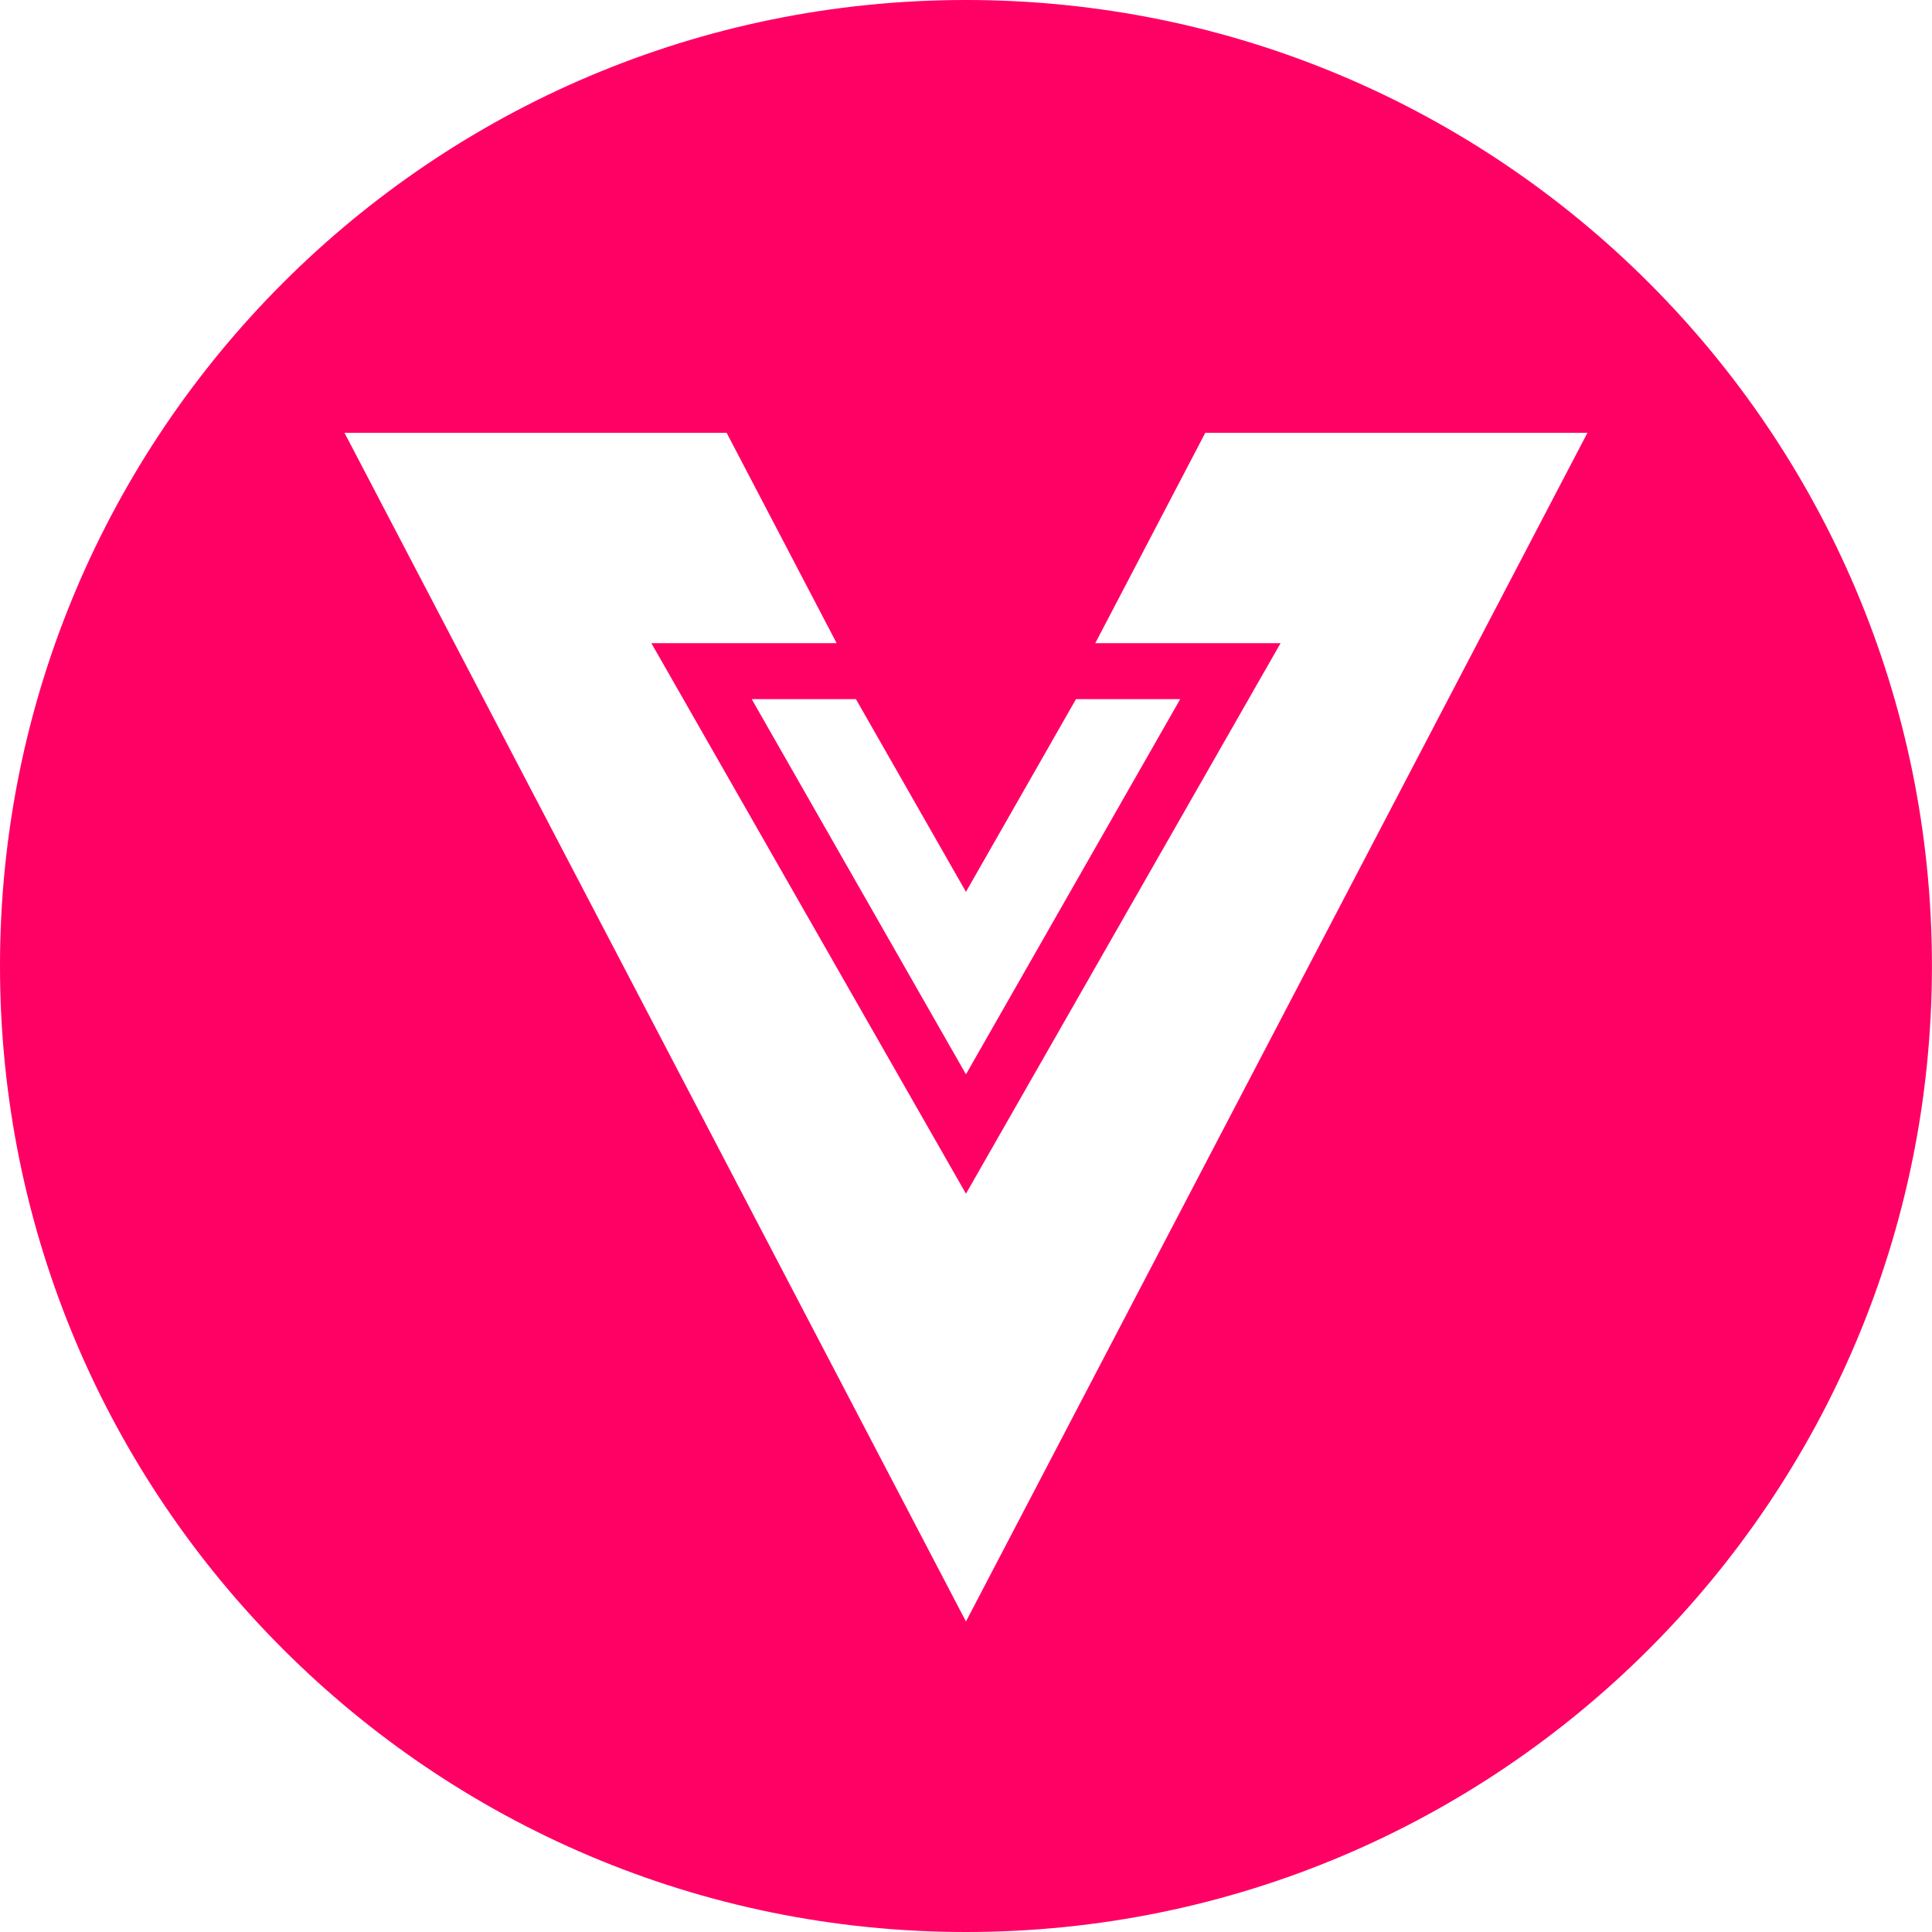 <?xml version="1.0" encoding="utf-8"?>
<!-- Generator: Adobe Illustrator 24.0.2, SVG Export Plug-In . SVG Version: 6.00 Build 0)  -->
<svg version="1.2" baseProfile="tiny" id="Layer_2" xmlns="http://www.w3.org/2000/svg" xmlns:xlink="http://www.w3.org/1999/xlink"
	 x="0px" y="0px" viewBox="0 0 250.25 250.25" xml:space="preserve">
<path fill="#FF0064" d="M125.12,250.25c69.1,0,125.12-56.02,125.12-125.12C250.25,56.02,194.23,0,125.12,0C56.02,0,0,56.02,0,125.12
	C0,194.23,56.02,250.25,125.12,250.25z M125.12,115.52l14.25-24.96h13.5l-27.75,48.6l-27.75-48.6h13.5L125.12,115.52z M94.12,56.06
	l14.25,27.25h-24l40.75,71.31l40.75-71.31h-24l14.25-27.25h49.5l-80.5,153.97L44.62,56.06H94.12z"/>
</svg>
